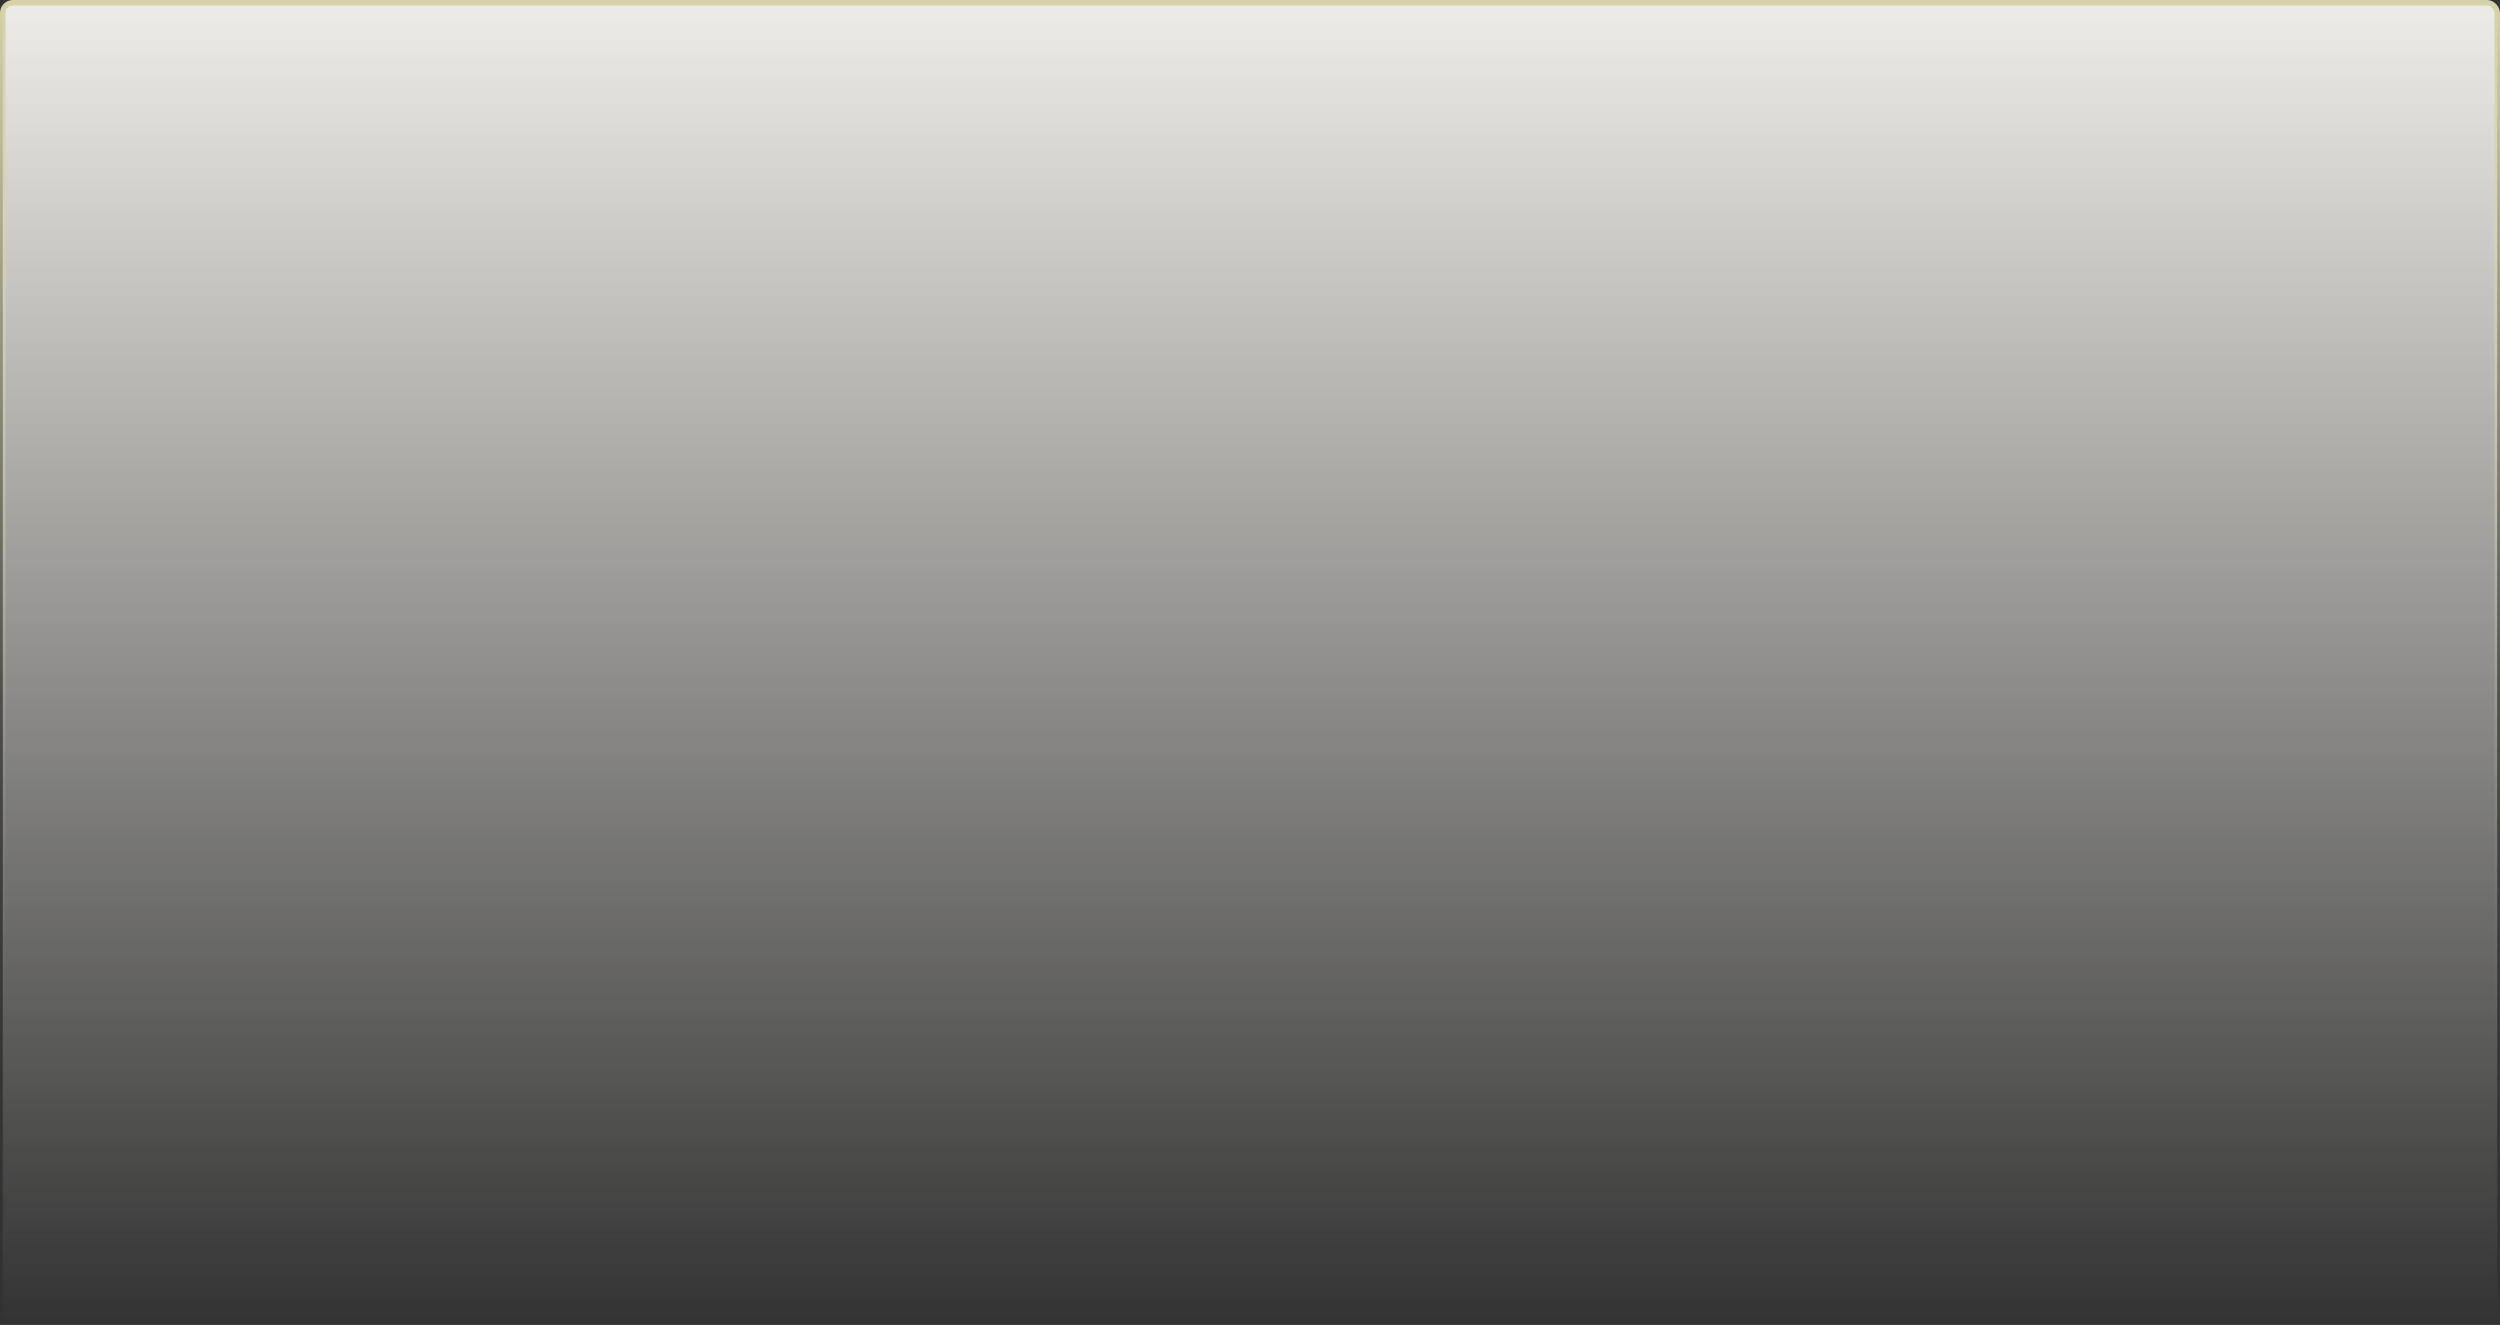 <?xml version="1.0" encoding="UTF-8"?> <svg xmlns="http://www.w3.org/2000/svg" width="1351" height="716" viewBox="0 0 1351 716" fill="none"><rect x="0" y="0" width="1351" height="716" fill="#333333" stroke="none"/> <rect x="1.5" y="1.5" width="1348" height="713" rx="5.5" fill="url(#paint0_linear_1781_731)" stroke="url(#paint1_linear_1781_731)" stroke-width="3"></rect> <defs> <linearGradient id="paint0_linear_1781_731" x1="675.5" y1="0" x2="675.5" y2="716" gradientUnits="userSpaceOnUse"> <stop stop-color="#EDECE8"></stop> <stop offset="1" stop-color="#EDECE8" stop-opacity="0"></stop> </linearGradient> <linearGradient id="paint1_linear_1781_731" x1="675.5" y1="0" x2="675.5" y2="716" gradientUnits="userSpaceOnUse"> <stop stop-color="#D7D2A9"></stop> <stop offset="0.531" stop-color="#D8D5BA" stop-opacity="0.16"></stop> <stop offset="1" stop-opacity="0"></stop> </linearGradient> </defs> </svg> 